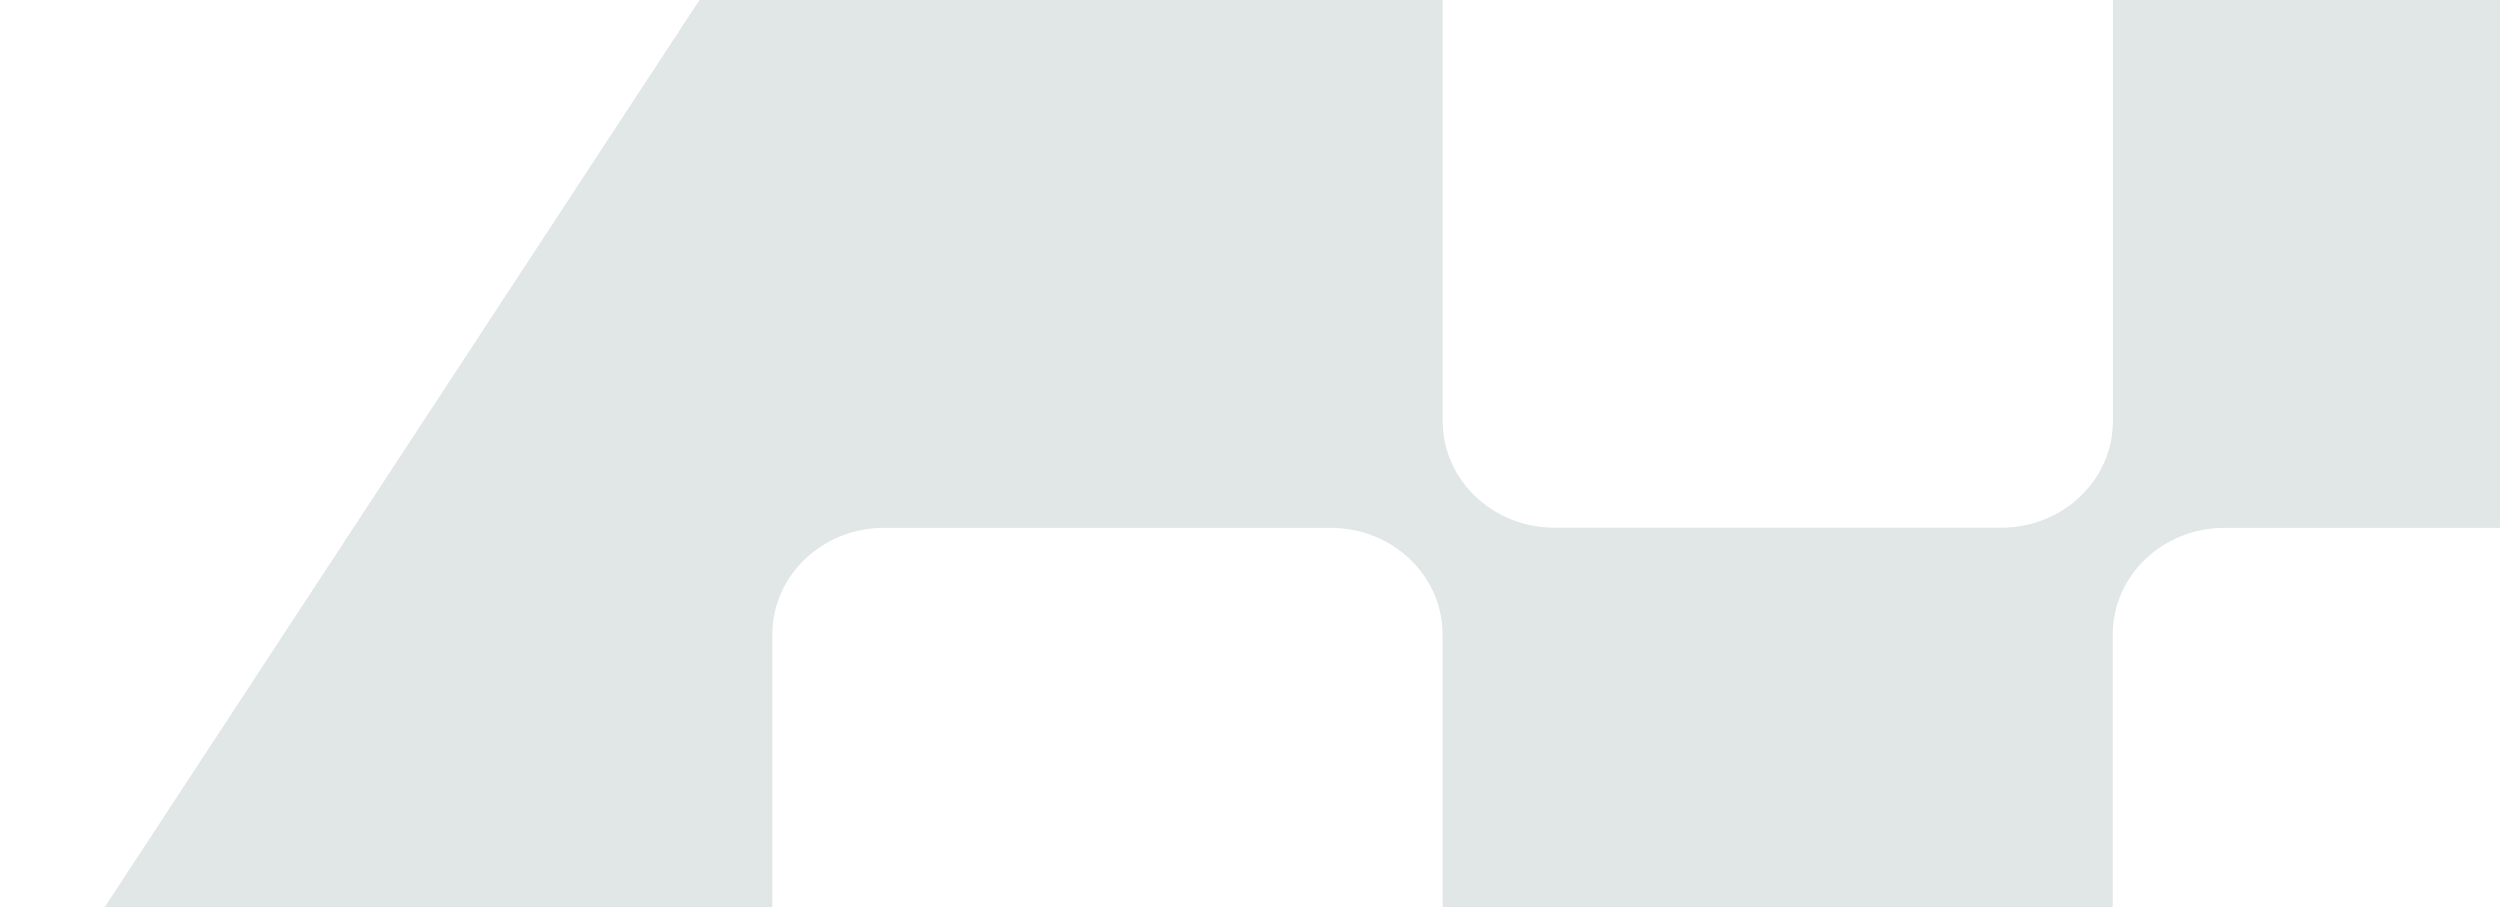 <svg width="135" height="49" viewBox="0 0 135 49" fill="none" xmlns="http://www.w3.org/2000/svg">
<path opacity="0.12" d="M190.73 55.668L151.766 -3.745C150.85 -5.149 149.236 -6 147.505 -6H119.234C116.328 -5.589 114.096 -3.133 114.096 -0.251V22.747C114.096 25.92 111.393 28.496 108.064 28.496H83.937C80.608 28.496 77.906 25.92 77.906 22.747V-0.251C77.906 -3.125 75.689 -5.574 72.798 -6H44.489C42.757 -6 41.144 -5.149 40.227 -3.745L1.272 55.668C-0.82 58.856 1.585 63 5.533 63H36.639C39.514 62.559 41.708 60.11 41.708 57.251V34.253C41.708 31.08 44.41 28.504 47.739 28.504H71.866C75.195 28.504 77.898 31.08 77.898 34.253V57.251C77.898 60.424 80.6 63 83.93 63H108.056C111.385 63 114.088 60.424 114.088 57.251V34.253C114.088 31.08 116.79 28.504 120.12 28.504H144.246C147.576 28.504 150.278 31.08 150.278 34.253V57.251C150.278 60.11 152.471 62.477 155.346 62.918H186.452C190.408 62.918 192.821 58.863 190.73 55.668Z" fill="#012D37"/>
</svg>
